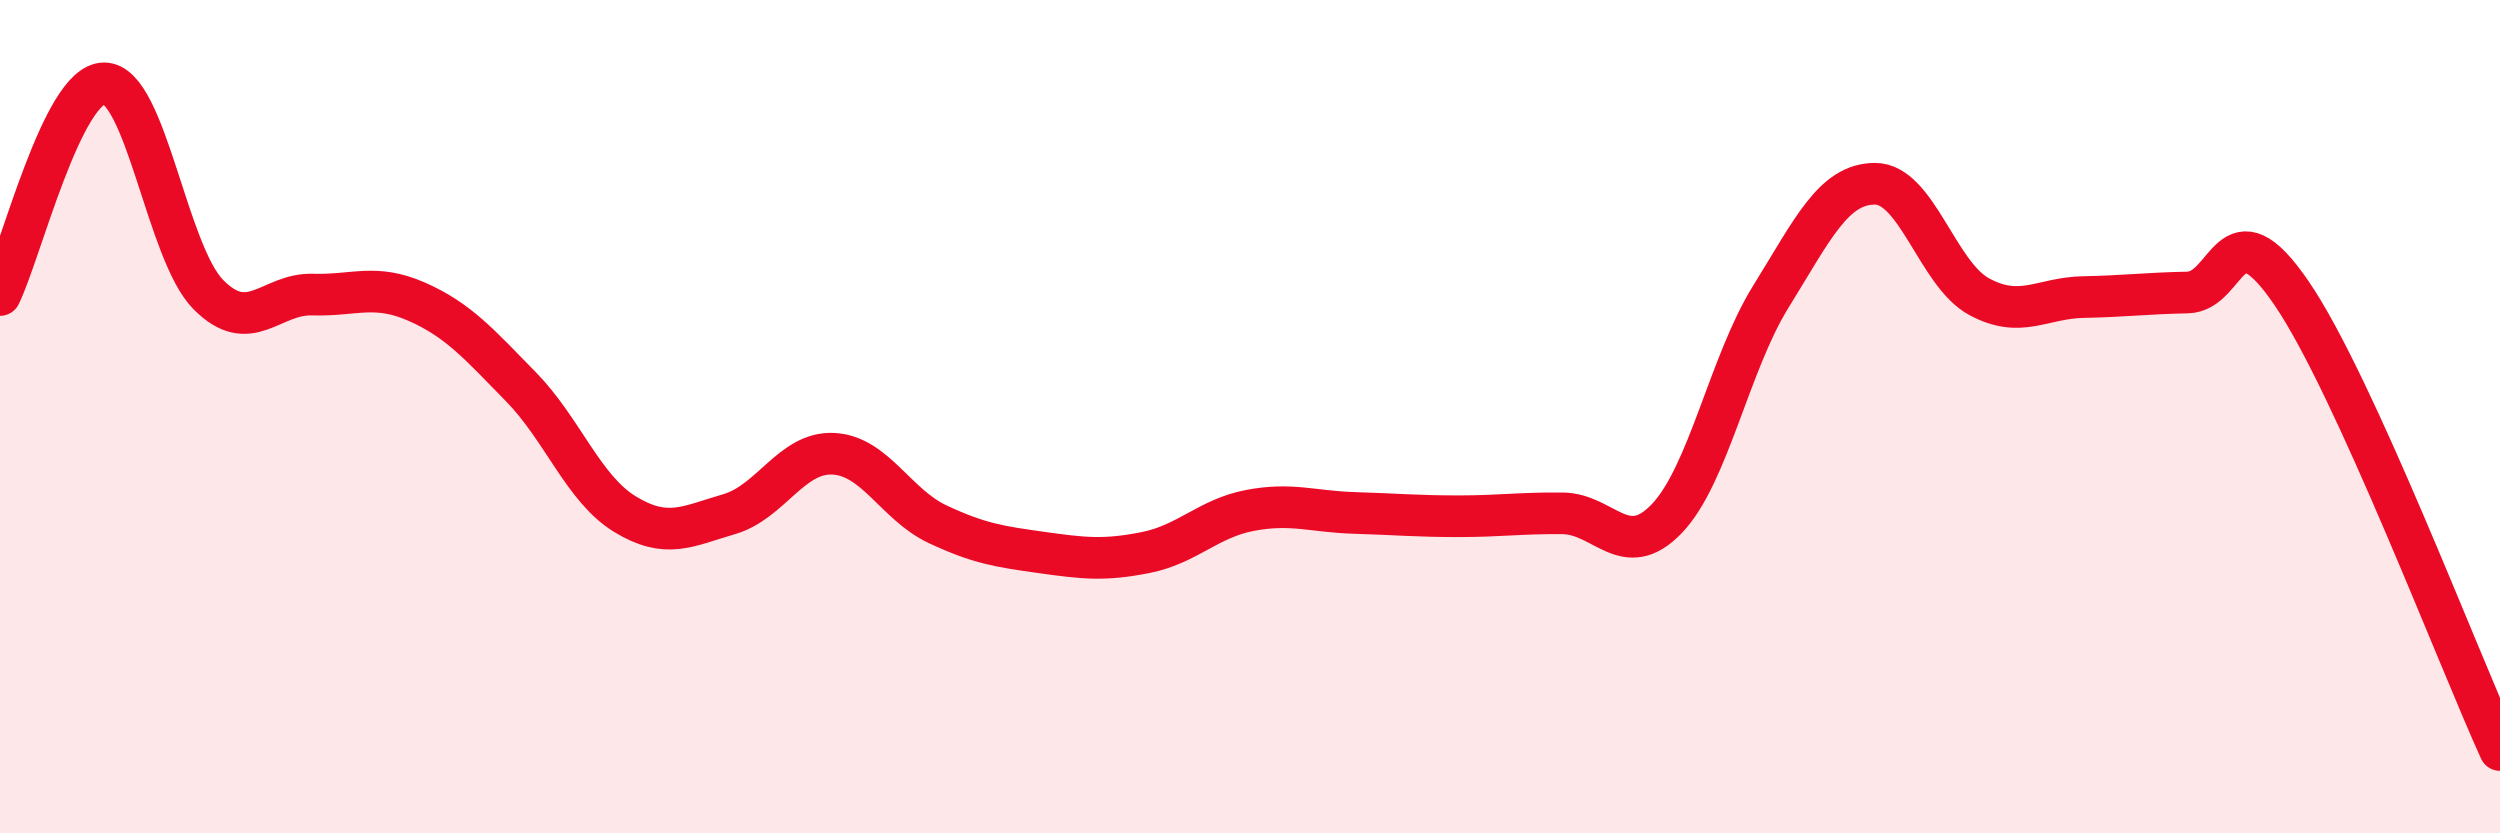 
    <svg width="60" height="20" viewBox="0 0 60 20" xmlns="http://www.w3.org/2000/svg">
      <path
        d="M 0,7.08 C 0.5,6.06 1.5,2 2.5,2 C 3.5,2 4,6.06 5,7.07 C 6,8.08 6.5,7.04 7.5,7.07 C 8.5,7.1 9,6.8 10,7.24 C 11,7.68 11.5,8.26 12.5,9.28 C 13.5,10.3 14,11.73 15,12.34 C 16,12.95 16.5,12.63 17.5,12.34 C 18.5,12.05 19,10.84 20,10.89 C 21,10.94 21.5,12.11 22.5,12.58 C 23.5,13.05 24,13.12 25,13.26 C 26,13.4 26.5,13.46 27.5,13.26 C 28.5,13.06 29,12.44 30,12.25 C 31,12.06 31.5,12.28 32.5,12.31 C 33.5,12.34 34,12.39 35,12.39 C 36,12.39 36.5,12.31 37.5,12.32 C 38.5,12.33 39,13.49 40,12.45 C 41,11.41 41.5,8.73 42.5,7.12 C 43.5,5.51 44,4.41 45,4.41 C 46,4.41 46.5,6.58 47.5,7.12 C 48.5,7.66 49,7.15 50,7.13 C 51,7.11 51.5,7.04 52.5,7.02 C 53.5,7 53.5,4.84 55,7.04 C 56.5,9.24 59,15.81 60,18L60 20L0 20Z"
        fill="#EB0A25"
        opacity="0.1"
        stroke-linecap="round"
        stroke-linejoin="round"
      />
      <path
        d="M 0,7.08 C 0.5,6.06 1.5,2 2.5,2 C 3.5,2 4,6.06 5,7.07 C 6,8.08 6.5,7.04 7.5,7.07 C 8.5,7.1 9,6.8 10,7.24 C 11,7.68 11.5,8.26 12.5,9.28 C 13.5,10.3 14,11.73 15,12.34 C 16,12.95 16.5,12.63 17.5,12.34 C 18.5,12.05 19,10.84 20,10.89 C 21,10.94 21.5,12.11 22.5,12.58 C 23.5,13.05 24,13.12 25,13.26 C 26,13.4 26.5,13.46 27.5,13.26 C 28.5,13.06 29,12.44 30,12.25 C 31,12.06 31.5,12.28 32.5,12.31 C 33.5,12.34 34,12.39 35,12.39 C 36,12.39 36.5,12.31 37.5,12.32 C 38.5,12.33 39,13.49 40,12.45 C 41,11.41 41.5,8.73 42.5,7.12 C 43.5,5.51 44,4.41 45,4.41 C 46,4.41 46.5,6.58 47.5,7.12 C 48.5,7.66 49,7.15 50,7.13 C 51,7.11 51.5,7.04 52.5,7.02 C 53.5,7 53.5,4.84 55,7.04 C 56.5,9.24 59,15.81 60,18"
        stroke="#EB0A25"
        stroke-width="1"
        fill="none"
        stroke-linecap="round"
        stroke-linejoin="round"
      />
    </svg>
  